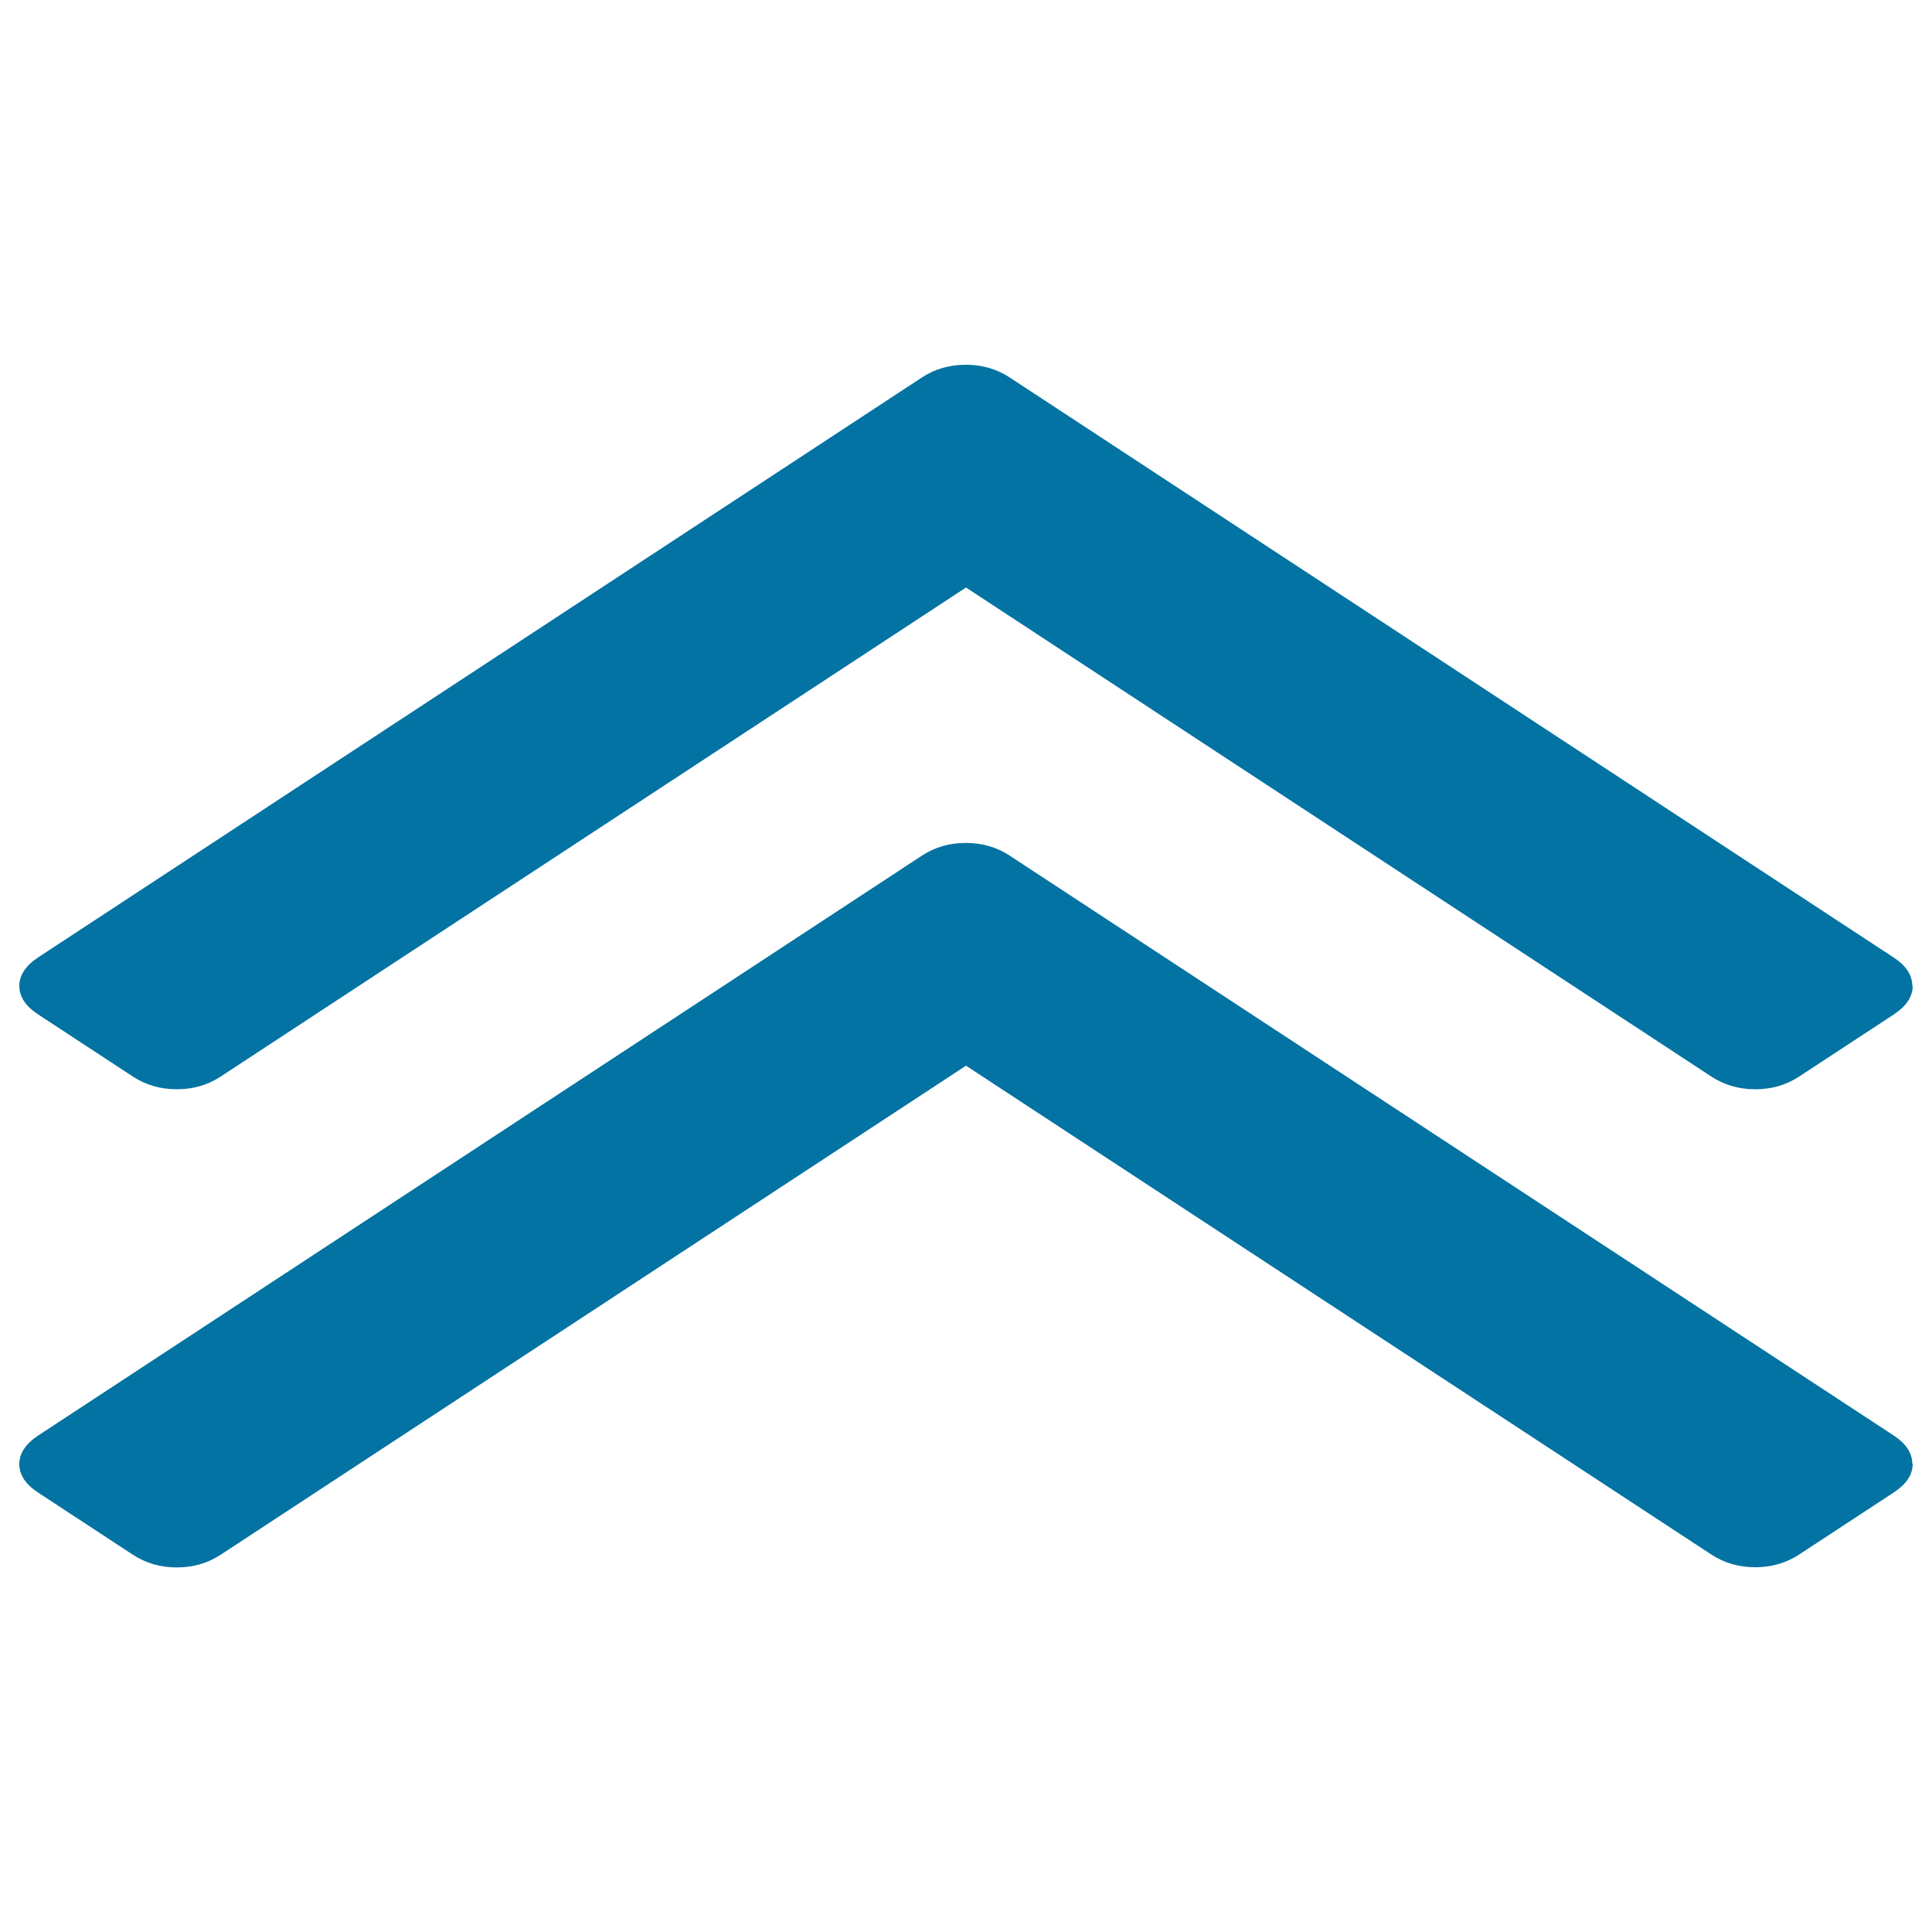 <svg xmlns="http://www.w3.org/2000/svg" viewBox="0 0 1000 1000" style="fill:#0273a2">
<title>Angle Double Up SVG icon</title>
<path d="M990,757.7c0,5.6-3.3,10.5-9.8,14.8l-49.1,32.2c-6.6,4.3-14.1,6.5-22.6,6.5c-8.5,0-16-2.2-22.6-6.5L500,551.6L114.1,804.8c-6.6,4.3-14.1,6.5-22.6,6.5c-8.5,0-16-2.2-22.6-6.5l-49.1-32.2c-6.6-4.3-9.8-9.2-9.8-14.8c0-5.6,3.3-10.5,9.8-14.8l457.5-300.2c6.6-4.3,14.1-6.5,22.6-6.5s16,2.2,22.6,6.5L980,742.9c6.6,4.3,9.8,9.2,9.8,14.8H990z M990,510.3c0,5.6-3.3,10.5-9.8,14.8l-49.1,32.2c-6.6,4.3-14.1,6.5-22.6,6.5c-8.5,0-16-2.2-22.6-6.5L500,304.1L114.1,557.3c-6.6,4.3-14.1,6.5-22.6,6.5c-8.5,0-16-2.2-22.6-6.5l-49.1-32.2c-6.6-4.3-9.8-9.2-9.8-14.8c0-5.6,3.3-10.5,9.8-14.8l457.5-300.2c6.6-4.3,14.1-6.5,22.6-6.5s16,2.2,22.6,6.5L980,495.5c6.6,4.3,9.8,9.2,9.8,14.8H990z"/>
</svg>